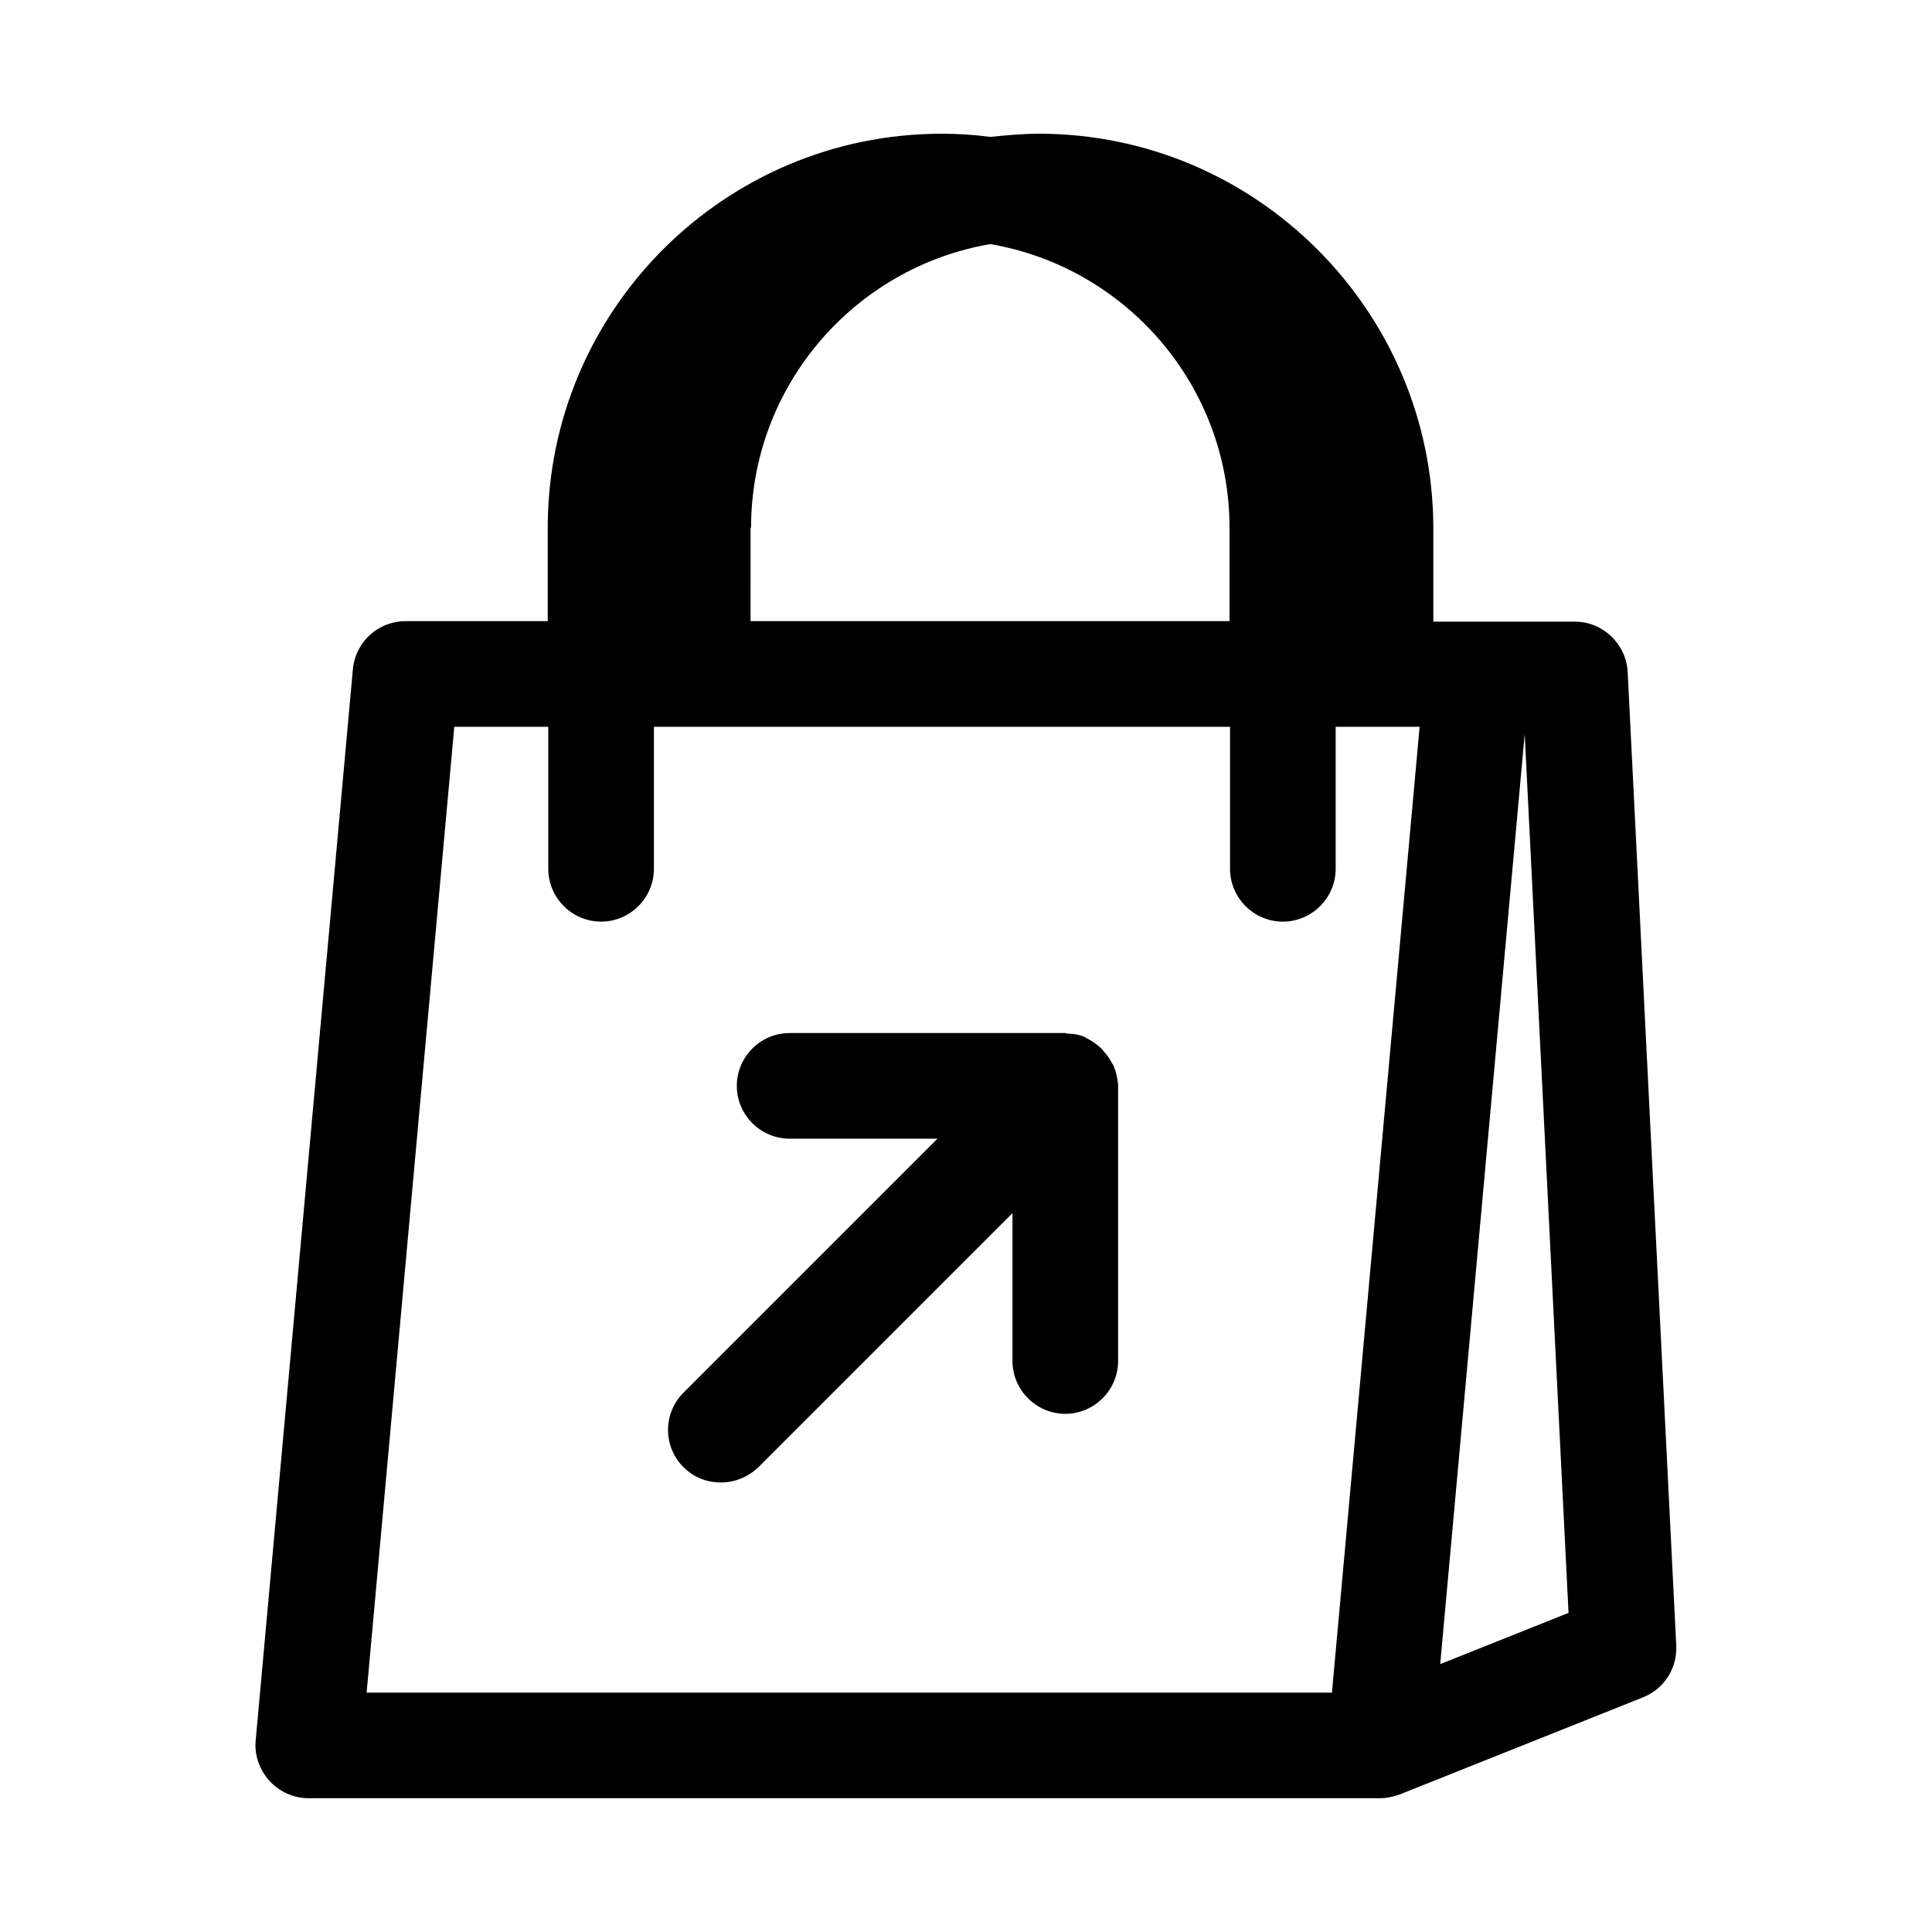 <?xml version="1.0" encoding="UTF-8"?>
<!-- Uploaded to: ICON Repo, www.svgrepo.com, Generator: ICON Repo Mixer Tools -->
<svg fill="#000000" width="800px" height="800px" version="1.1" viewBox="144 144 512 512" xmlns="http://www.w3.org/2000/svg">
 <g>
  <path d="m419.31 179.44c-4.34 0-8.676 0.418-12.875 0.84-4.199-0.559-8.535-0.84-12.875-0.84-57.52 0-104.4 46.742-104.4 104.4v24.77h-37.645c-7.277 0-13.297 5.457-13.996 12.734l-25.75 283.81c-0.418 3.918 0.98 7.836 3.637 10.777 2.66 2.938 6.438 4.617 10.355 4.617h283.95c1.82 0 3.5-0.418 5.18-0.98l64.516-25.75c5.598-2.238 9.098-7.695 8.816-13.715l-12.875-258.06c-0.418-7.418-6.578-13.297-13.996-13.297h-37.504v-24.906c-0.141-57.52-47.023-104.4-104.54-104.4zm128.75 159.12 11.617 232.87-34.008 13.574zm-205.02-54.719c0-37.645 27.43-68.992 63.395-75.152 35.965 6.156 63.395 37.504 63.395 75.152v24.77h-126.93l0.004-24.77zm153.94 308.72h-255.82l23.23-255.96h24.91v37.645c0 7.695 6.297 13.996 13.996 13.996 7.695 0 13.996-6.297 13.996-13.996v-37.645h152.68v37.645c0 7.695 6.297 13.996 13.996 13.996 7.695 0 13.996-6.297 13.996-13.996v-37.645h22.25z"/>
  <path d="m439.32 427.01c-0.141-0.559-0.418-0.98-0.699-1.398-0.559-0.98-1.121-1.961-1.961-2.801-0.281-0.418-0.559-0.699-0.98-1.121-1.121-0.98-2.238-1.82-3.637-2.519-0.141 0-0.281-0.141-0.418-0.281-1.539-0.699-3.219-0.98-4.898-0.98-0.141 0-0.281-0.141-0.418-0.141h-73.051c-7.695 0-13.996 6.297-13.996 13.996 0 7.695 6.297 13.996 13.996 13.996h39.184l-67.316 67.316c-5.457 5.457-5.457 14.273 0 19.734 2.801 2.801 6.297 4.059 9.938 4.059 3.637 0 7.137-1.398 9.938-4.059l67.316-67.316v39.184c0 7.695 6.297 13.996 13.996 13.996 7.695 0 13.996-6.297 13.996-13.996v-72.914-0.281c-0.148-1.535-0.43-3.074-0.988-4.473z"/>
 </g>
</svg>